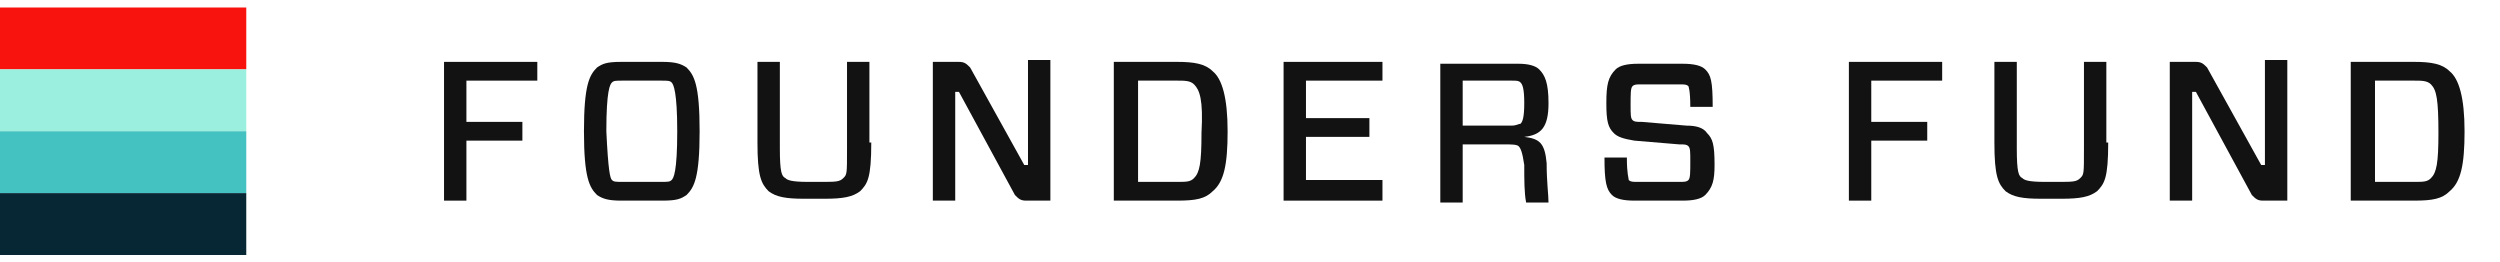 <svg width="400" height="42" viewBox="0 0 400 42" fill="none" xmlns="http://www.w3.org/2000/svg">
<path d="M39.403 1.2H0V11.1H39.403V1.2Z" fill="#F8130E"/>
<path d="M39.403 11.101H0V21H39.403V11.101Z" fill="#9AEFDF"/>
<path d="M39.403 21H0V30.9H39.403V21Z" fill="#44C1C1"/>
<path d="M39.403 30.9H0V40.8H39.403V30.9Z" fill="#072735"/>
<path d="M74.627 12.9V19.5H83.582V22.5H74.627V32.1H71.045V9.9H85.97V12.9H74.627Z" fill="#121212"/>
<path d="M105.97 9.9C108.06 9.9 108.955 10.2 109.851 10.8C111.045 12 111.94 13.5 111.94 21C111.94 28.5 111.045 30 109.851 31.2C108.955 31.8 108.358 32.1 105.97 32.1H99.403C97.313 32.1 96.418 31.8 95.522 31.2C94.328 30 93.433 28.5 93.433 21C93.433 13.5 94.328 12 95.522 10.8C96.418 10.2 97.015 9.9 99.403 9.9H105.97ZM97.91 28.8C98.209 29.1 98.507 29.101 99.701 29.101H105.671C106.865 29.101 107.164 29.1 107.463 28.8C107.761 28.5 108.358 27.6 108.358 21C108.358 14.7 107.761 13.5 107.463 13.2C107.164 12.9 106.865 12.9 105.671 12.9H99.701C98.507 12.9 98.209 12.9 97.91 13.2C97.612 13.5 97.015 14.4 97.015 21C97.313 27.3 97.612 28.5 97.91 28.8Z" fill="#121212"/>
<path d="M139.403 22.8C139.403 28.5 138.806 29.401 137.612 30.601C136.418 31.5 134.926 31.8 131.941 31.8H128.657C125.672 31.8 124.179 31.5 122.985 30.601C121.791 29.401 121.194 28.2 121.194 22.8V9.9H124.776V23.7C124.776 27.6 125.075 28.2 125.672 28.5C125.97 28.8 126.567 29.101 129.254 29.101H131.344C133.732 29.101 134.329 29.1 134.926 28.5C135.523 27.9 135.523 27.9 135.523 23.7V9.9H139.105V22.8H139.403Z" fill="#121212"/>
<path d="M168.06 32.101H164.179C163.284 32.101 162.985 31.8 162.388 31.201L153.433 14.7H152.836V32.101H149.254V9.901H153.433C154.329 9.901 154.627 10.201 155.224 10.801L163.881 26.401H164.478V9.601H168.06V32.101Z" fill="#121212"/>
<path d="M188.358 9.9C191.045 9.9 192.836 10.2 194.03 11.4C195.522 12.6 196.418 15.6 196.418 21C196.418 26.4 195.821 29.101 194.03 30.601C192.836 31.8 191.343 32.1 188.358 32.1H178.209V9.9H188.358ZM191.045 13.5C190.448 12.9 189.552 12.9 188.358 12.9H182.09V29.101H188.358C189.851 29.101 190.448 29.1 191.045 28.5C191.94 27.6 192.239 26.1 192.239 21.3C192.537 15.9 191.94 14.4 191.045 13.5Z" fill="#121212"/>
<path d="M221.194 32.1H205.373V9.9H221.194V12.9H208.955V18.9H219.104V21.9H208.955V28.8H221.194V32.1Z" fill="#121212"/>
<path d="M242.986 23.4C242.687 23.1 241.792 23.1 240.597 23.1H234.03V32.4H230.448V10.2H242.986C244.478 10.2 245.672 10.5 246.269 11.1C247.165 12 247.762 13.2 247.762 16.5C247.762 20.4 246.568 21.6 243.881 21.9C246.269 22.2 247.165 22.8 247.463 26.1C247.463 29.1 247.762 31.2 247.762 32.4H244.18C243.881 30.9 243.881 28.8 243.881 26.4C243.583 24.3 243.284 23.7 242.986 23.4ZM241.791 20.1C242.687 20.1 242.986 19.8 243.284 19.8C243.583 19.5 243.881 18.9 243.881 16.5C243.881 14.1 243.583 13.5 243.284 13.2C242.986 12.9 242.687 12.9 241.791 12.9H234.03V20.1H241.791Z" fill="#121212"/>
<path d="M272.836 31.2C272.239 31.8 271.045 32.1 269.254 32.1H261.493C259.702 32.1 258.508 31.8 257.911 31.2C257.015 30.3 256.717 29.1 256.717 25.2H260.299C260.299 27.9 260.597 28.5 260.597 28.8C260.896 29.1 261.194 29.1 262.09 29.1H268.657C269.553 29.1 269.851 29.1 270.15 28.8C270.448 28.5 270.448 27.6 270.448 25.8C270.448 24.3 270.448 23.7 270.15 23.4C269.851 23.1 269.553 23.1 268.657 23.1L261.493 22.5C259.702 22.2 258.806 21.9 258.209 21.3C257.314 20.4 257.015 19.5 257.015 16.5C257.015 13.5 257.314 12.3 258.508 11.1C259.105 10.5 260.299 10.2 262.09 10.2H269.254C271.045 10.2 272.239 10.5 272.836 11.1C273.732 12 274.03 12.9 274.03 17.1H270.448C270.448 14.4 270.15 13.8 270.15 13.8C269.851 13.5 269.553 13.5 268.657 13.5H262.687C261.791 13.5 261.493 13.5 261.194 13.8C260.896 14.1 260.896 15 260.896 16.8C260.896 18.3 260.896 18.9 261.194 19.2C261.493 19.5 261.791 19.5 262.687 19.5L269.851 20.1C271.344 20.1 272.538 20.4 273.135 21.3C274.03 22.2 274.329 23.1 274.329 26.4C274.329 28.8 274.03 30 272.836 31.2Z" fill="#121212"/>
<path d="M299.403 12.9V19.5H308.359V22.5H299.403V32.1H295.821V9.9H310.747V12.9H299.403Z" fill="#121212"/>
<path d="M337.313 22.8C337.313 28.5 336.716 29.401 335.522 30.601C334.328 31.5 332.836 31.8 329.851 31.8H326.567C323.582 31.8 322.09 31.5 320.896 30.601C319.702 29.401 319.104 28.2 319.104 22.8V9.9H322.687V23.7C322.687 27.6 322.985 28.2 323.582 28.5C323.881 28.8 324.478 29.101 327.164 29.101H329.254C331.642 29.101 332.239 29.1 332.836 28.5C333.433 27.9 333.433 27.9 333.433 23.7V9.9H337.015V22.8H337.313Z" fill="#121212"/>
<path d="M365.97 32.101H362.089C361.194 32.101 360.895 31.8 360.298 31.201L351.343 14.7H350.746V32.101H347.164V9.901H351.343C352.239 9.901 352.537 10.201 353.134 10.801L361.791 26.401H362.388V9.601H365.97V32.101Z" fill="#121212"/>
<path d="M386.268 9.9C388.955 9.9 390.746 10.2 391.94 11.4C393.433 12.6 394.328 15.6 394.328 21C394.328 26.4 393.731 29.101 391.94 30.601C390.746 31.8 389.253 32.1 386.268 32.1H376.119V9.9H386.268ZM388.955 13.5C388.358 12.9 387.462 12.9 386.268 12.9H380V29.101H386.268C387.761 29.101 388.358 29.1 388.955 28.5C389.85 27.6 390.149 26.1 390.149 21.3C390.149 15.9 389.85 14.4 388.955 13.5Z" fill="#121212"/>
</svg>
